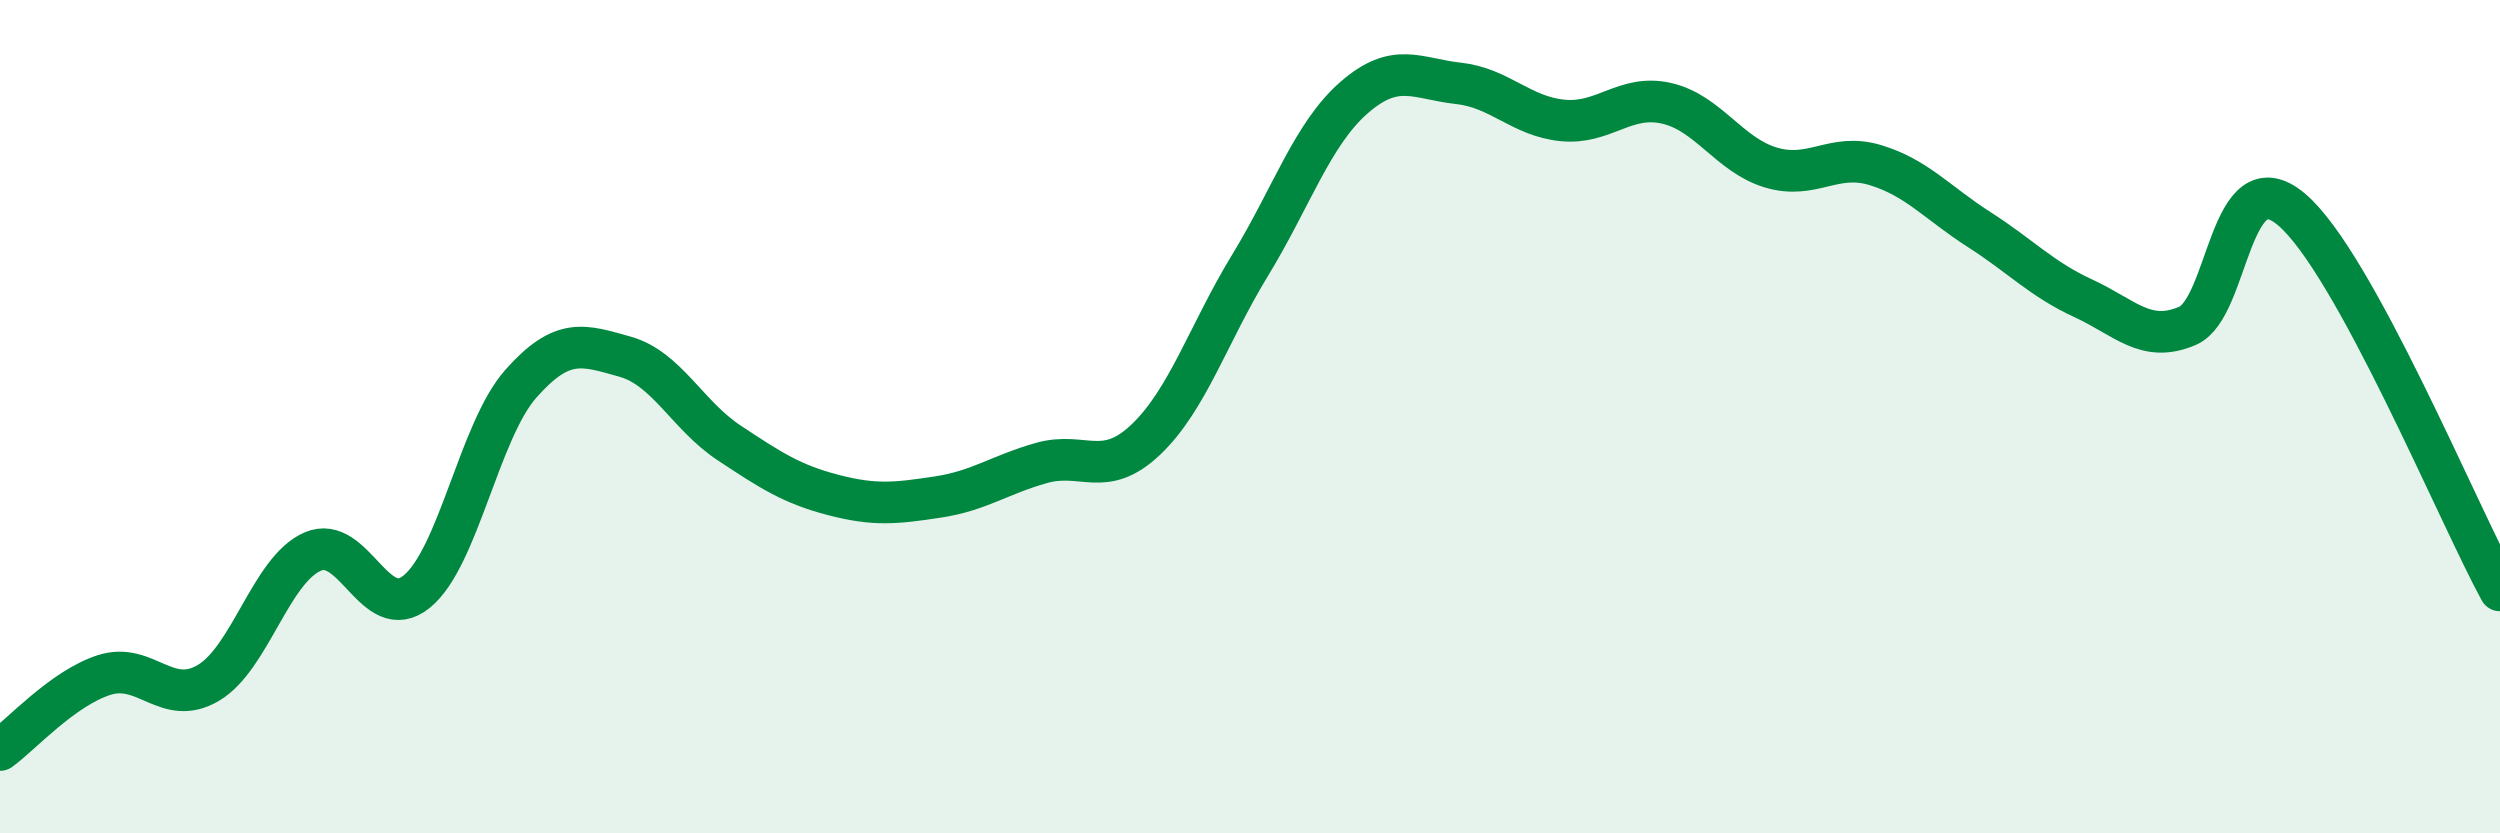 
    <svg width="60" height="20" viewBox="0 0 60 20" xmlns="http://www.w3.org/2000/svg">
      <path
        d="M 0,18 C 0.5,17.64 1.5,16.52 2.5,16.2 C 3.5,15.88 4,16.98 5,16.39 C 6,15.8 6.5,13.68 7.5,13.24 C 8.5,12.8 9,15.01 10,14.2 C 11,13.39 11.5,10.34 12.5,9.21 C 13.5,8.08 14,8.28 15,8.56 C 16,8.84 16.5,9.97 17.5,10.63 C 18.5,11.29 19,11.62 20,11.88 C 21,12.14 21.5,12.08 22.5,11.93 C 23.5,11.78 24,11.39 25,11.11 C 26,10.83 26.5,11.5 27.5,10.55 C 28.5,9.6 29,8.01 30,6.37 C 31,4.73 31.5,3.21 32.5,2.34 C 33.5,1.47 34,1.89 35,2 C 36,2.11 36.5,2.79 37.5,2.89 C 38.5,2.99 39,2.25 40,2.48 C 41,2.71 41.5,3.72 42.5,4.02 C 43.5,4.32 44,3.66 45,3.96 C 46,4.26 46.5,4.87 47.5,5.51 C 48.5,6.15 49,6.7 50,7.16 C 51,7.62 51.5,8.25 52.5,7.82 C 53.5,7.39 53.5,3.76 55,5.03 C 56.5,6.3 59,12.34 60,14.17L60 20L0 20Z"
        fill="#008740"
        opacity="0.1"
        stroke-linecap="round"
        stroke-linejoin="round"
      />
      <path
        d="M 0,18 C 0.5,17.64 1.5,16.52 2.5,16.2 C 3.5,15.88 4,16.98 5,16.39 C 6,15.8 6.5,13.68 7.5,13.24 C 8.5,12.8 9,15.01 10,14.2 C 11,13.39 11.5,10.34 12.5,9.21 C 13.5,8.08 14,8.28 15,8.56 C 16,8.84 16.5,9.97 17.5,10.63 C 18.5,11.29 19,11.62 20,11.88 C 21,12.14 21.5,12.08 22.5,11.93 C 23.5,11.78 24,11.39 25,11.11 C 26,10.83 26.5,11.5 27.5,10.55 C 28.5,9.6 29,8.01 30,6.37 C 31,4.73 31.5,3.21 32.5,2.34 C 33.5,1.47 34,1.89 35,2 C 36,2.11 36.5,2.79 37.5,2.89 C 38.5,2.99 39,2.25 40,2.48 C 41,2.71 41.5,3.72 42.5,4.02 C 43.5,4.32 44,3.66 45,3.96 C 46,4.26 46.5,4.87 47.5,5.51 C 48.5,6.15 49,6.7 50,7.16 C 51,7.62 51.5,8.25 52.5,7.82 C 53.5,7.39 53.5,3.76 55,5.03 C 56.5,6.3 59,12.34 60,14.17"
        stroke="#008740"
        stroke-width="1"
        fill="none"
        stroke-linecap="round"
        stroke-linejoin="round"
      />
    </svg>
  